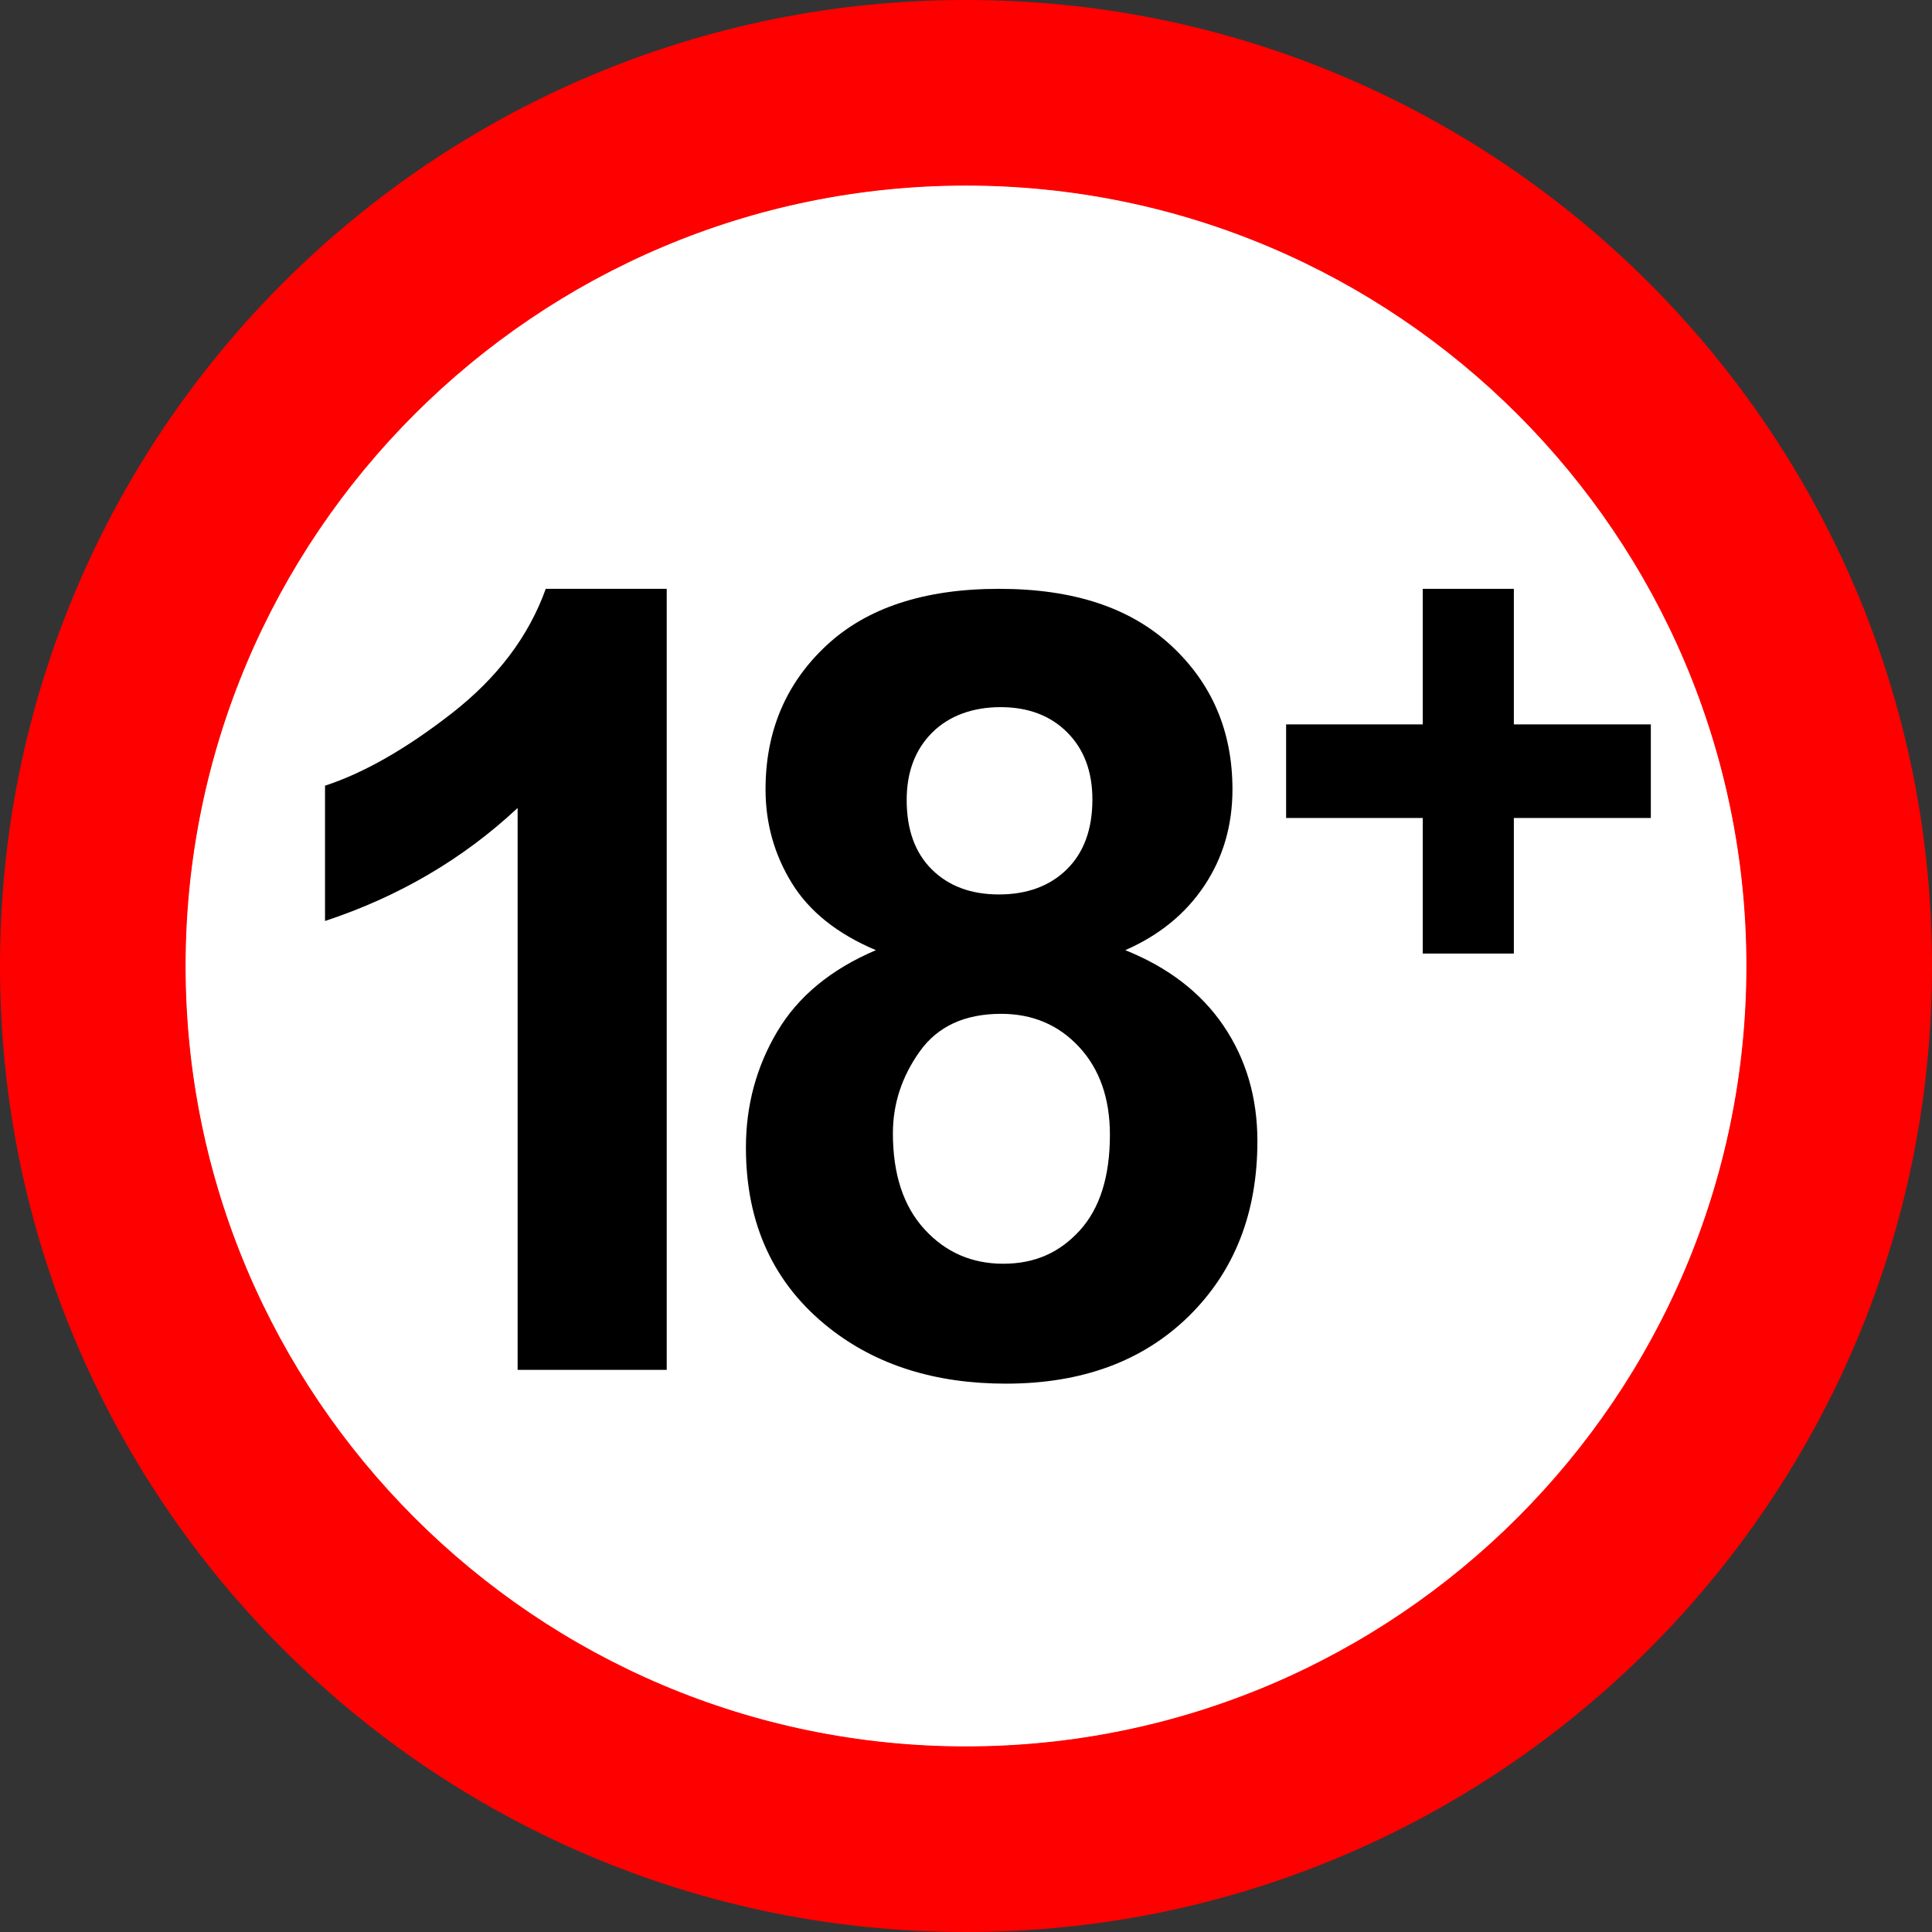 <ns0:svg xmlns:ns0="http://www.w3.org/2000/svg" viewBox="0 0 2290.31 2290.31"><ns0:rect x="0" y="0" width="2290.31" height="2290.31" fill="#333333" stroke="none"/><ns0:defs><ns0:style>.d{fill:#fff;}.e{fill:red;}</ns0:style></ns0:defs><ns0:g id="a_834" /><ns0:g id="b_865"><ns0:g id="c_620"><ns0:g><ns0:g><ns0:circle class="d" cx="1145.15" cy="1145.15" r="925.67" /><ns0:path class="e" d="M1145.15,2290.31c-154.55,0-304.53-30.29-445.78-90.04-67.88-28.71-133.34-64.24-194.56-105.6-60.61-40.95-117.61-87.97-169.4-139.77-51.79-51.79-98.82-108.79-139.77-169.4-41.36-61.22-76.89-126.69-105.6-194.56C30.29,1449.68,0,1299.7,0,1145.15s30.29-304.53,90.04-445.78c28.71-67.88,64.24-133.34,105.6-194.56,40.95-60.61,87.98-117.61,139.77-169.4,51.79-51.79,108.79-98.82,169.4-139.77,61.22-41.36,126.69-76.89,194.56-105.6C840.63,30.29,990.61,0,1145.15,0s304.53,30.29,445.78,90.04c67.88,28.71,133.34,64.24,194.56,105.6,60.61,40.95,117.61,87.98,169.4,139.77,51.79,51.79,98.82,108.79,139.77,169.4,41.36,61.22,76.89,126.69,105.6,194.56,59.74,141.25,90.04,291.23,90.04,445.78s-30.29,304.53-90.04,445.78c-28.71,67.88-64.24,133.34-105.6,194.56-40.95,60.61-87.98,117.61-139.77,169.4-51.79,51.79-108.79,98.82-169.4,139.77-61.22,41.36-126.69,76.89-194.56,105.6-141.25,59.74-291.23,90.04-445.78,90.04Zm0-2070.31c-510.13,0-925.15,415.02-925.15,925.15s415.02,925.15,925.15,925.15,925.15-415.02,925.15-925.15S1655.29,220,1145.15,220Z" /></ns0:g><ns0:g><ns0:path d="M790.37,1623.92h-176.75V957.81c-64.58,60.38-140.68,105.04-228.32,133.98v-160.39c46.13-15.1,96.24-43.72,150.33-85.86,54.09-42.14,91.2-91.3,111.33-147.5h143.41v925.88Z" /><ns0:path d="M1038.36,1126.38c-45.71-19.28-78.94-45.81-99.7-79.57-20.76-33.75-31.14-70.76-31.14-111.02,0-68.77,24-125.58,72.02-170.46,48.01-44.87,116.26-67.3,204.74-67.3s155.68,22.43,204.11,67.3c48.43,44.88,72.65,101.69,72.65,170.46,0,42.77-11.11,80.83-33.34,114.16-22.23,33.34-53.46,58.81-93.72,76.42,51.16,20.55,90.04,50.54,116.68,89.95,26.63,39.42,39.94,84.91,39.94,136.49,0,85.13-27.15,154.32-81.45,207.57-54.31,53.25-126.53,79.88-216.69,79.88-83.87,0-153.69-22.01-209.45-66.04-65.83-51.99-98.75-123.28-98.75-213.86,0-49.9,12.36-95.7,37.11-137.44,24.74-41.72,63.74-73.91,116.99-96.55Zm20.13,217c0,48.65,12.48,86.59,37.43,113.85,24.94,27.27,56.08,40.88,93.41,40.88s66.67-13.1,90.58-39.31c23.9-26.2,35.85-64.05,35.85-113.53,0-43.18-12.17-77.89-36.48-104.1-24.32-26.2-55.14-39.31-92.46-39.31-43.19,0-75.38,14.89-96.55,44.66-21.18,29.78-31.76,62.06-31.76,96.86Zm16.35-395.01c0,35.22,9.96,62.69,29.88,82.4,19.91,19.72,46.44,29.56,79.57,29.56s60.38-9.96,80.51-29.88c20.13-19.91,30.19-47.49,30.19-82.71,0-33.12-9.97-59.65-29.88-79.57-19.92-19.91-46.23-29.88-78.94-29.88s-61.01,10.06-81.14,30.19c-20.13,20.13-30.19,46.76-30.19,79.88Z" /><ns0:path d="M1686.62,1130.4v-160.71h-161.98v-110.94h161.98v-160.71h107.98v160.71h162.4v110.94h-162.4v160.71h-107.98Z" /></ns0:g></ns0:g></ns0:g></ns0:g></ns0:svg>